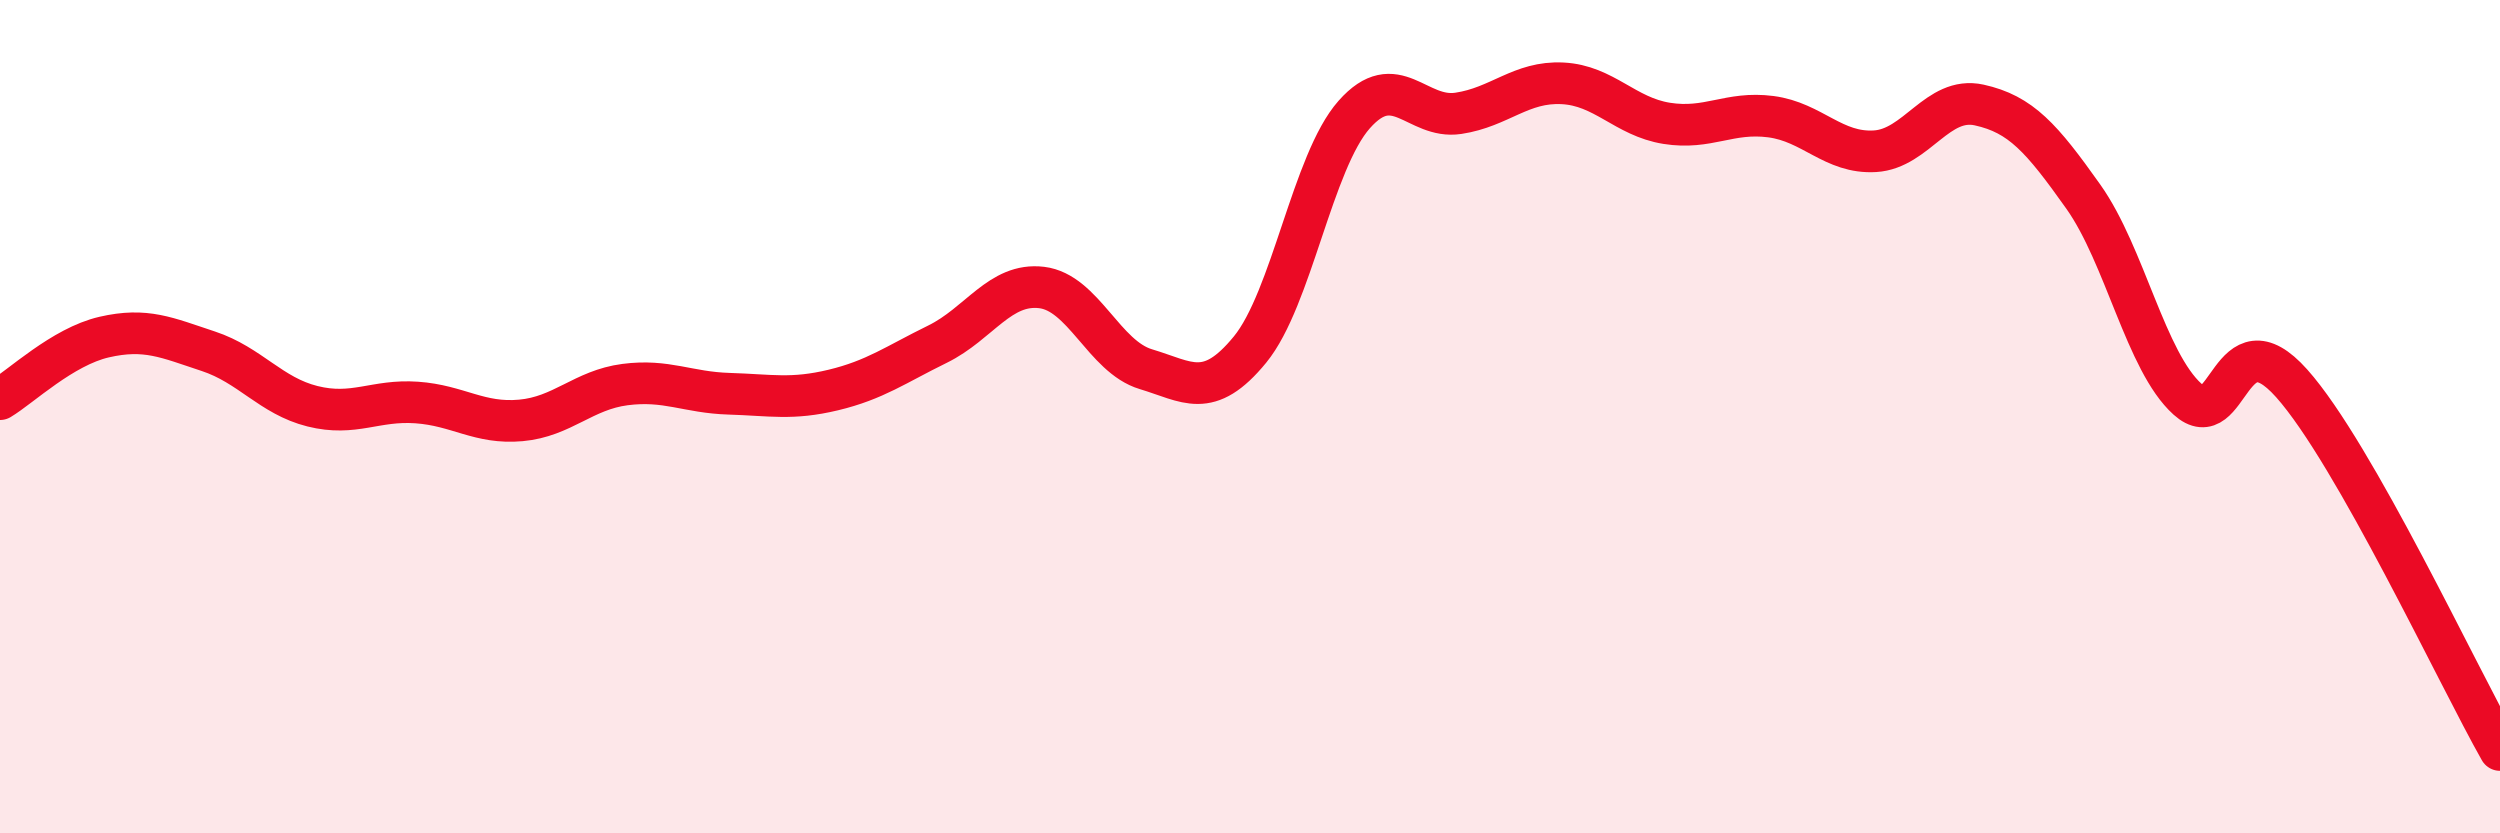 
    <svg width="60" height="20" viewBox="0 0 60 20" xmlns="http://www.w3.org/2000/svg">
      <path
        d="M 0,9.58 C 0.5,9.28 1.5,8.32 2.5,8.09 C 3.5,7.86 4,8.1 5,8.43 C 6,8.76 6.5,9.5 7.5,9.75 C 8.5,10 9,9.59 10,9.66 C 11,9.73 11.5,10.18 12.5,10.09 C 13.5,10 14,9.36 15,9.23 C 16,9.1 16.5,9.42 17.5,9.45 C 18.5,9.48 19,9.6 20,9.36 C 21,9.12 21.5,8.75 22.5,8.26 C 23.5,7.77 24,6.78 25,6.9 C 26,7.02 26.5,8.56 27.5,8.86 C 28.5,9.16 29,9.61 30,8.39 C 31,7.17 31.5,3.88 32.5,2.75 C 33.5,1.62 34,2.87 35,2.72 C 36,2.57 36.5,1.95 37.5,2 C 38.5,2.05 39,2.8 40,2.96 C 41,3.12 41.5,2.67 42.5,2.8 C 43.5,2.93 44,3.69 45,3.63 C 46,3.57 46.5,2.3 47.5,2.52 C 48.5,2.74 49,3.31 50,4.72 C 51,6.13 51.5,8.68 52.5,9.58 C 53.5,10.48 53.5,7.52 55,9.2 C 56.5,10.88 59,16.24 60,18L60 20L0 20Z"
        fill="#EB0A25"
        opacity="0.1"
        stroke-linecap="round"
        stroke-linejoin="round"
      />
      <path
        d="M 0,9.58 C 0.5,9.28 1.5,8.32 2.5,8.09 C 3.5,7.86 4,8.1 5,8.43 C 6,8.76 6.5,9.5 7.5,9.75 C 8.5,10 9,9.59 10,9.66 C 11,9.73 11.5,10.18 12.5,10.09 C 13.5,10 14,9.36 15,9.23 C 16,9.1 16.5,9.42 17.5,9.45 C 18.5,9.48 19,9.6 20,9.36 C 21,9.12 21.5,8.75 22.5,8.26 C 23.5,7.77 24,6.78 25,6.9 C 26,7.02 26.5,8.56 27.5,8.86 C 28.5,9.16 29,9.61 30,8.39 C 31,7.17 31.5,3.88 32.5,2.75 C 33.5,1.62 34,2.87 35,2.72 C 36,2.57 36.5,1.95 37.5,2 C 38.5,2.05 39,2.8 40,2.96 C 41,3.12 41.5,2.67 42.5,2.8 C 43.5,2.93 44,3.69 45,3.63 C 46,3.57 46.5,2.3 47.5,2.52 C 48.5,2.74 49,3.31 50,4.72 C 51,6.13 51.5,8.68 52.5,9.58 C 53.5,10.48 53.5,7.52 55,9.2 C 56.5,10.88 59,16.24 60,18"
        stroke="#EB0A25"
        stroke-width="1"
        fill="none"
        stroke-linecap="round"
        stroke-linejoin="round"
      />
    </svg>
  